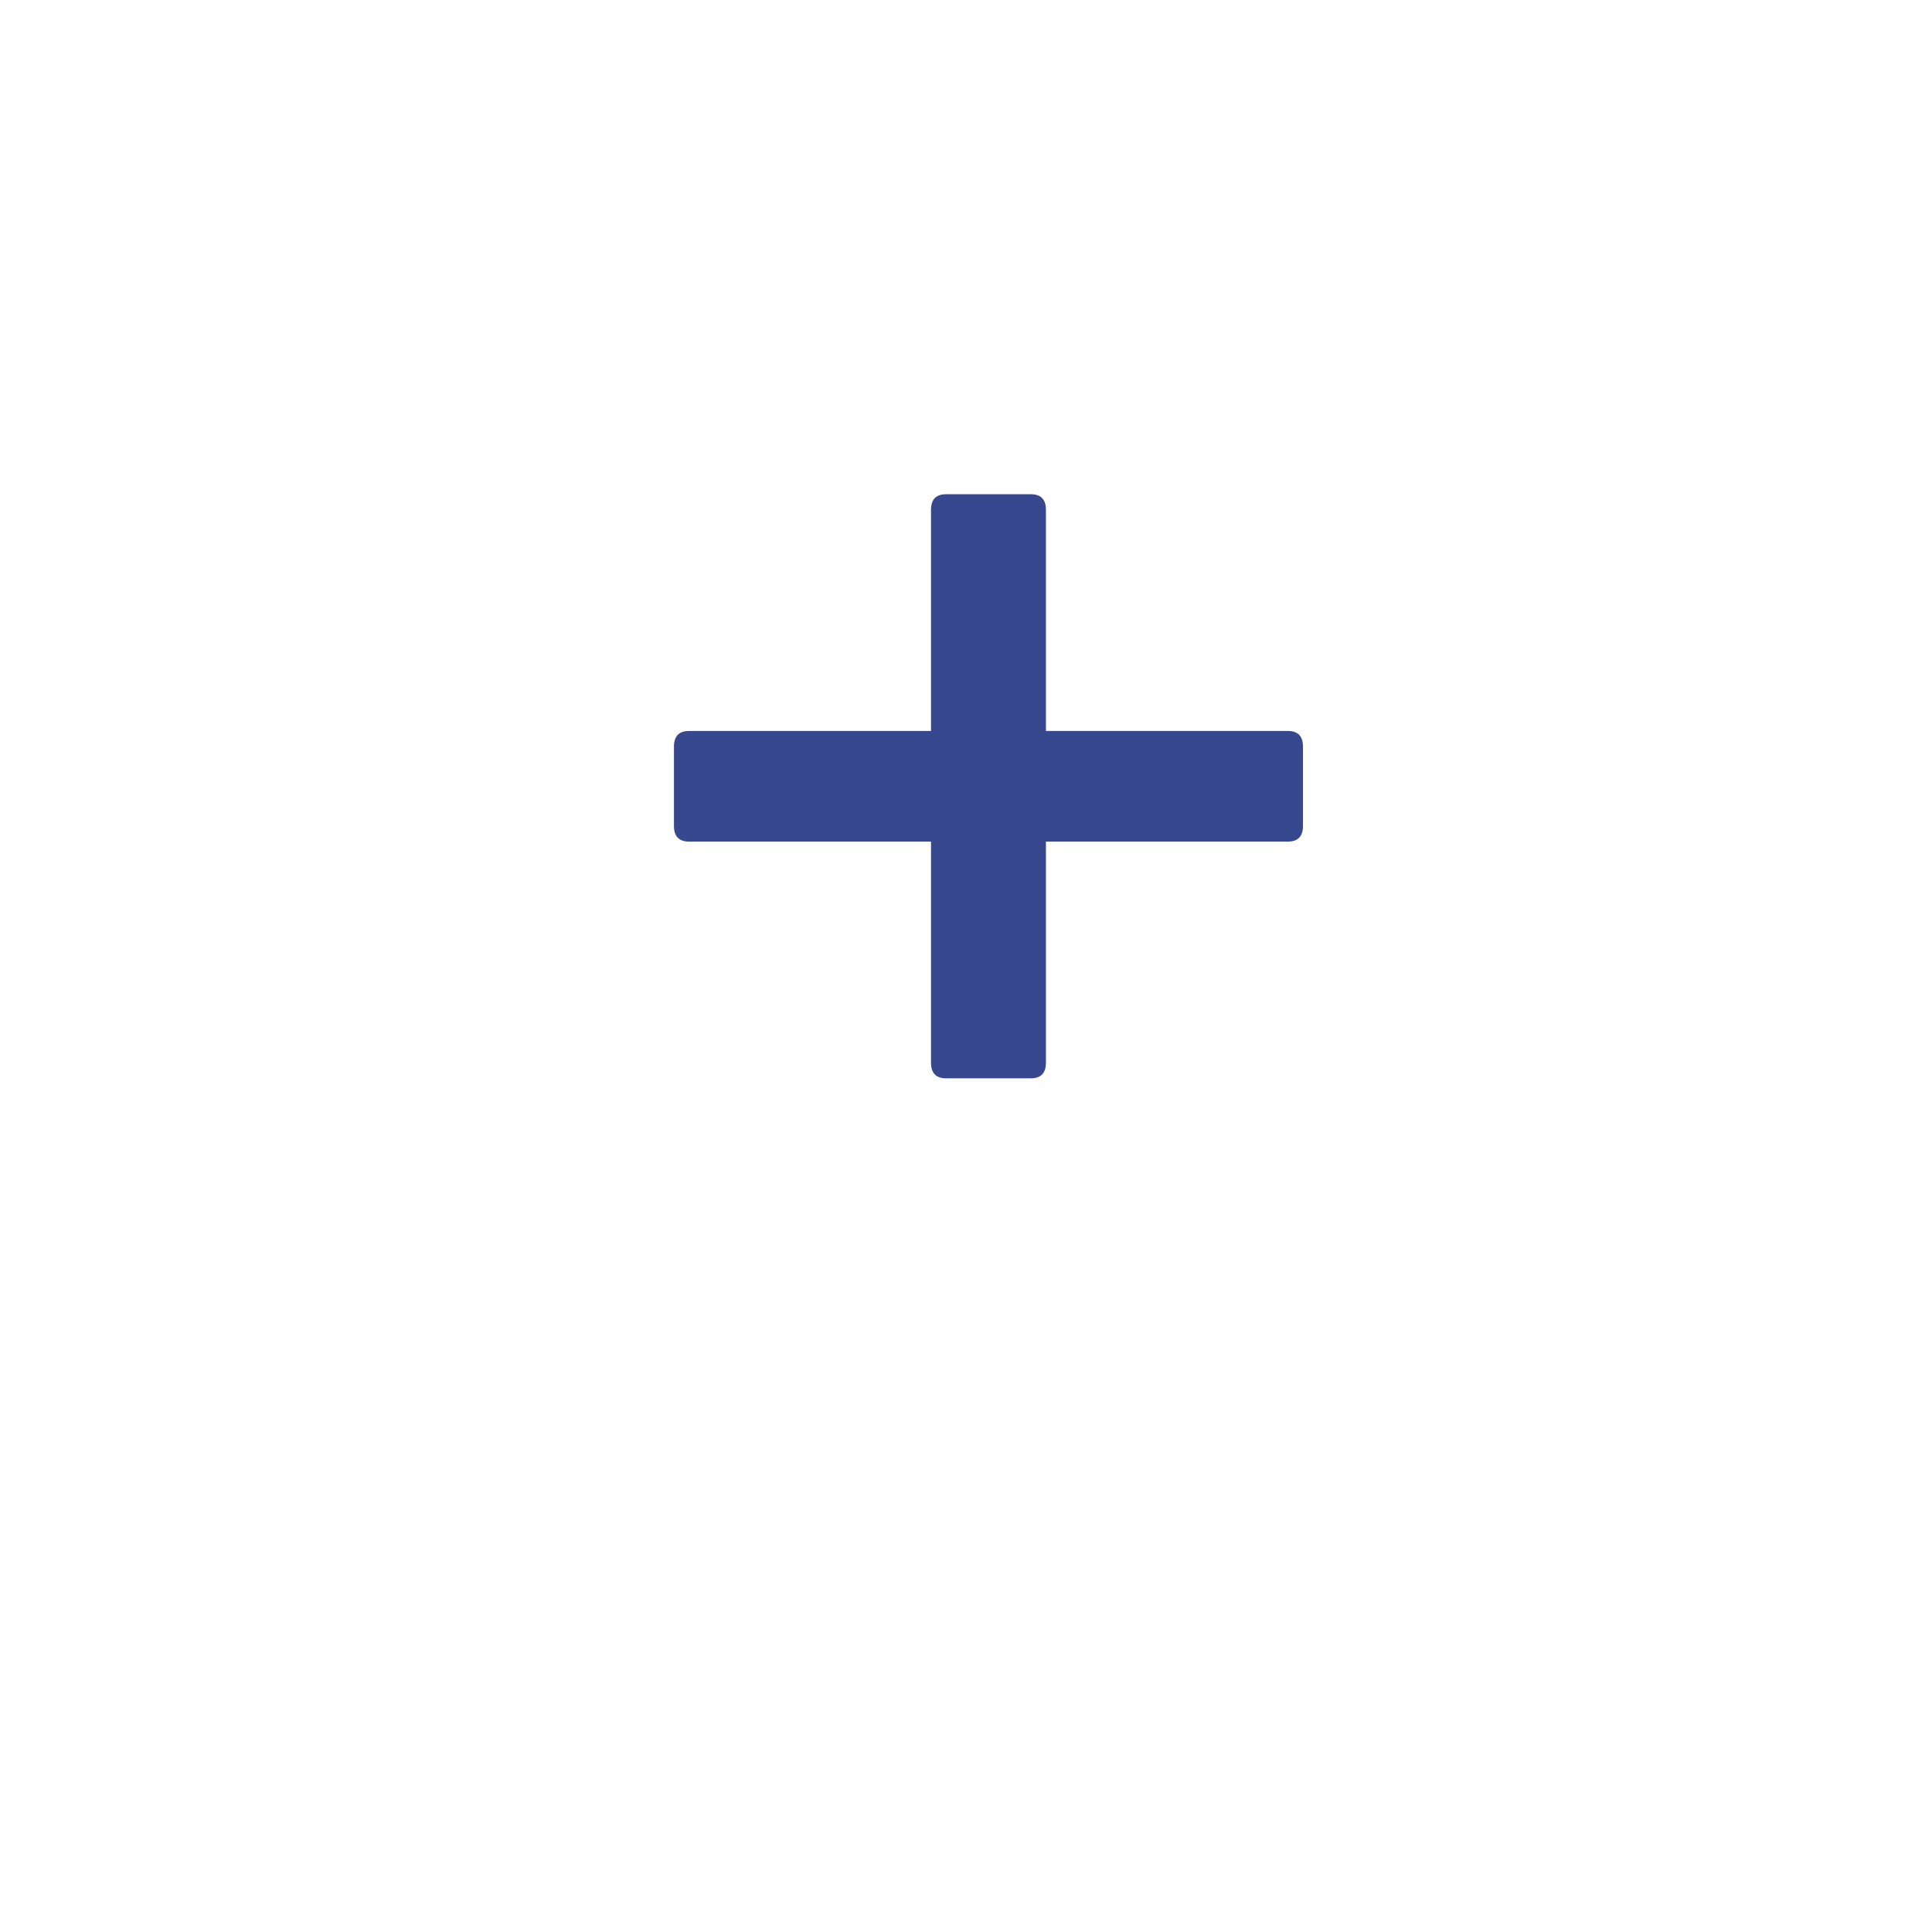 <svg width="43" height="43" viewBox="0 0 43 43" fill="none" xmlns="http://www.w3.org/2000/svg">
<g filter="url(#filter0_d_11_1325)">
<circle cx="21.5" cy="17.5" r="17.5" fill="white"/>
</g>
<path d="M21.058 24C20.833 24 20.721 23.884 20.721 23.653V18.731H15.336C15.112 18.731 15 18.615 15 18.384V16.616C15 16.385 15.112 16.269 15.336 16.269H20.721V11.347C20.721 11.116 20.833 11 21.058 11H22.942C23.167 11 23.279 11.116 23.279 11.347V16.269H28.663C28.888 16.269 29 16.385 29 16.616V18.384C29 18.615 28.888 18.731 28.663 18.731H23.279V23.653C23.279 23.884 23.167 24 22.942 24H21.058Z" fill="#38488F"/>
<defs>
<filter id="filter0_d_11_1325" x="0" y="0" width="43" height="43" filterUnits="userSpaceOnUse" color-interpolation-filters="sRGB">
<feFlood flood-opacity="0" result="BackgroundImageFix"/>
<feColorMatrix in="SourceAlpha" type="matrix" values="0 0 0 0 0 0 0 0 0 0 0 0 0 0 0 0 0 0 127 0" result="hardAlpha"/>
<feOffset dy="4"/>
<feGaussianBlur stdDeviation="2"/>
<feComposite in2="hardAlpha" operator="out"/>
<feColorMatrix type="matrix" values="0 0 0 0 0 0 0 0 0 0 0 0 0 0 0 0 0 0 0.25 0"/>
<feBlend mode="normal" in2="BackgroundImageFix" result="effect1_dropShadow_11_1325"/>
<feBlend mode="normal" in="SourceGraphic" in2="effect1_dropShadow_11_1325" result="shape"/>
</filter>
</defs>
</svg>
